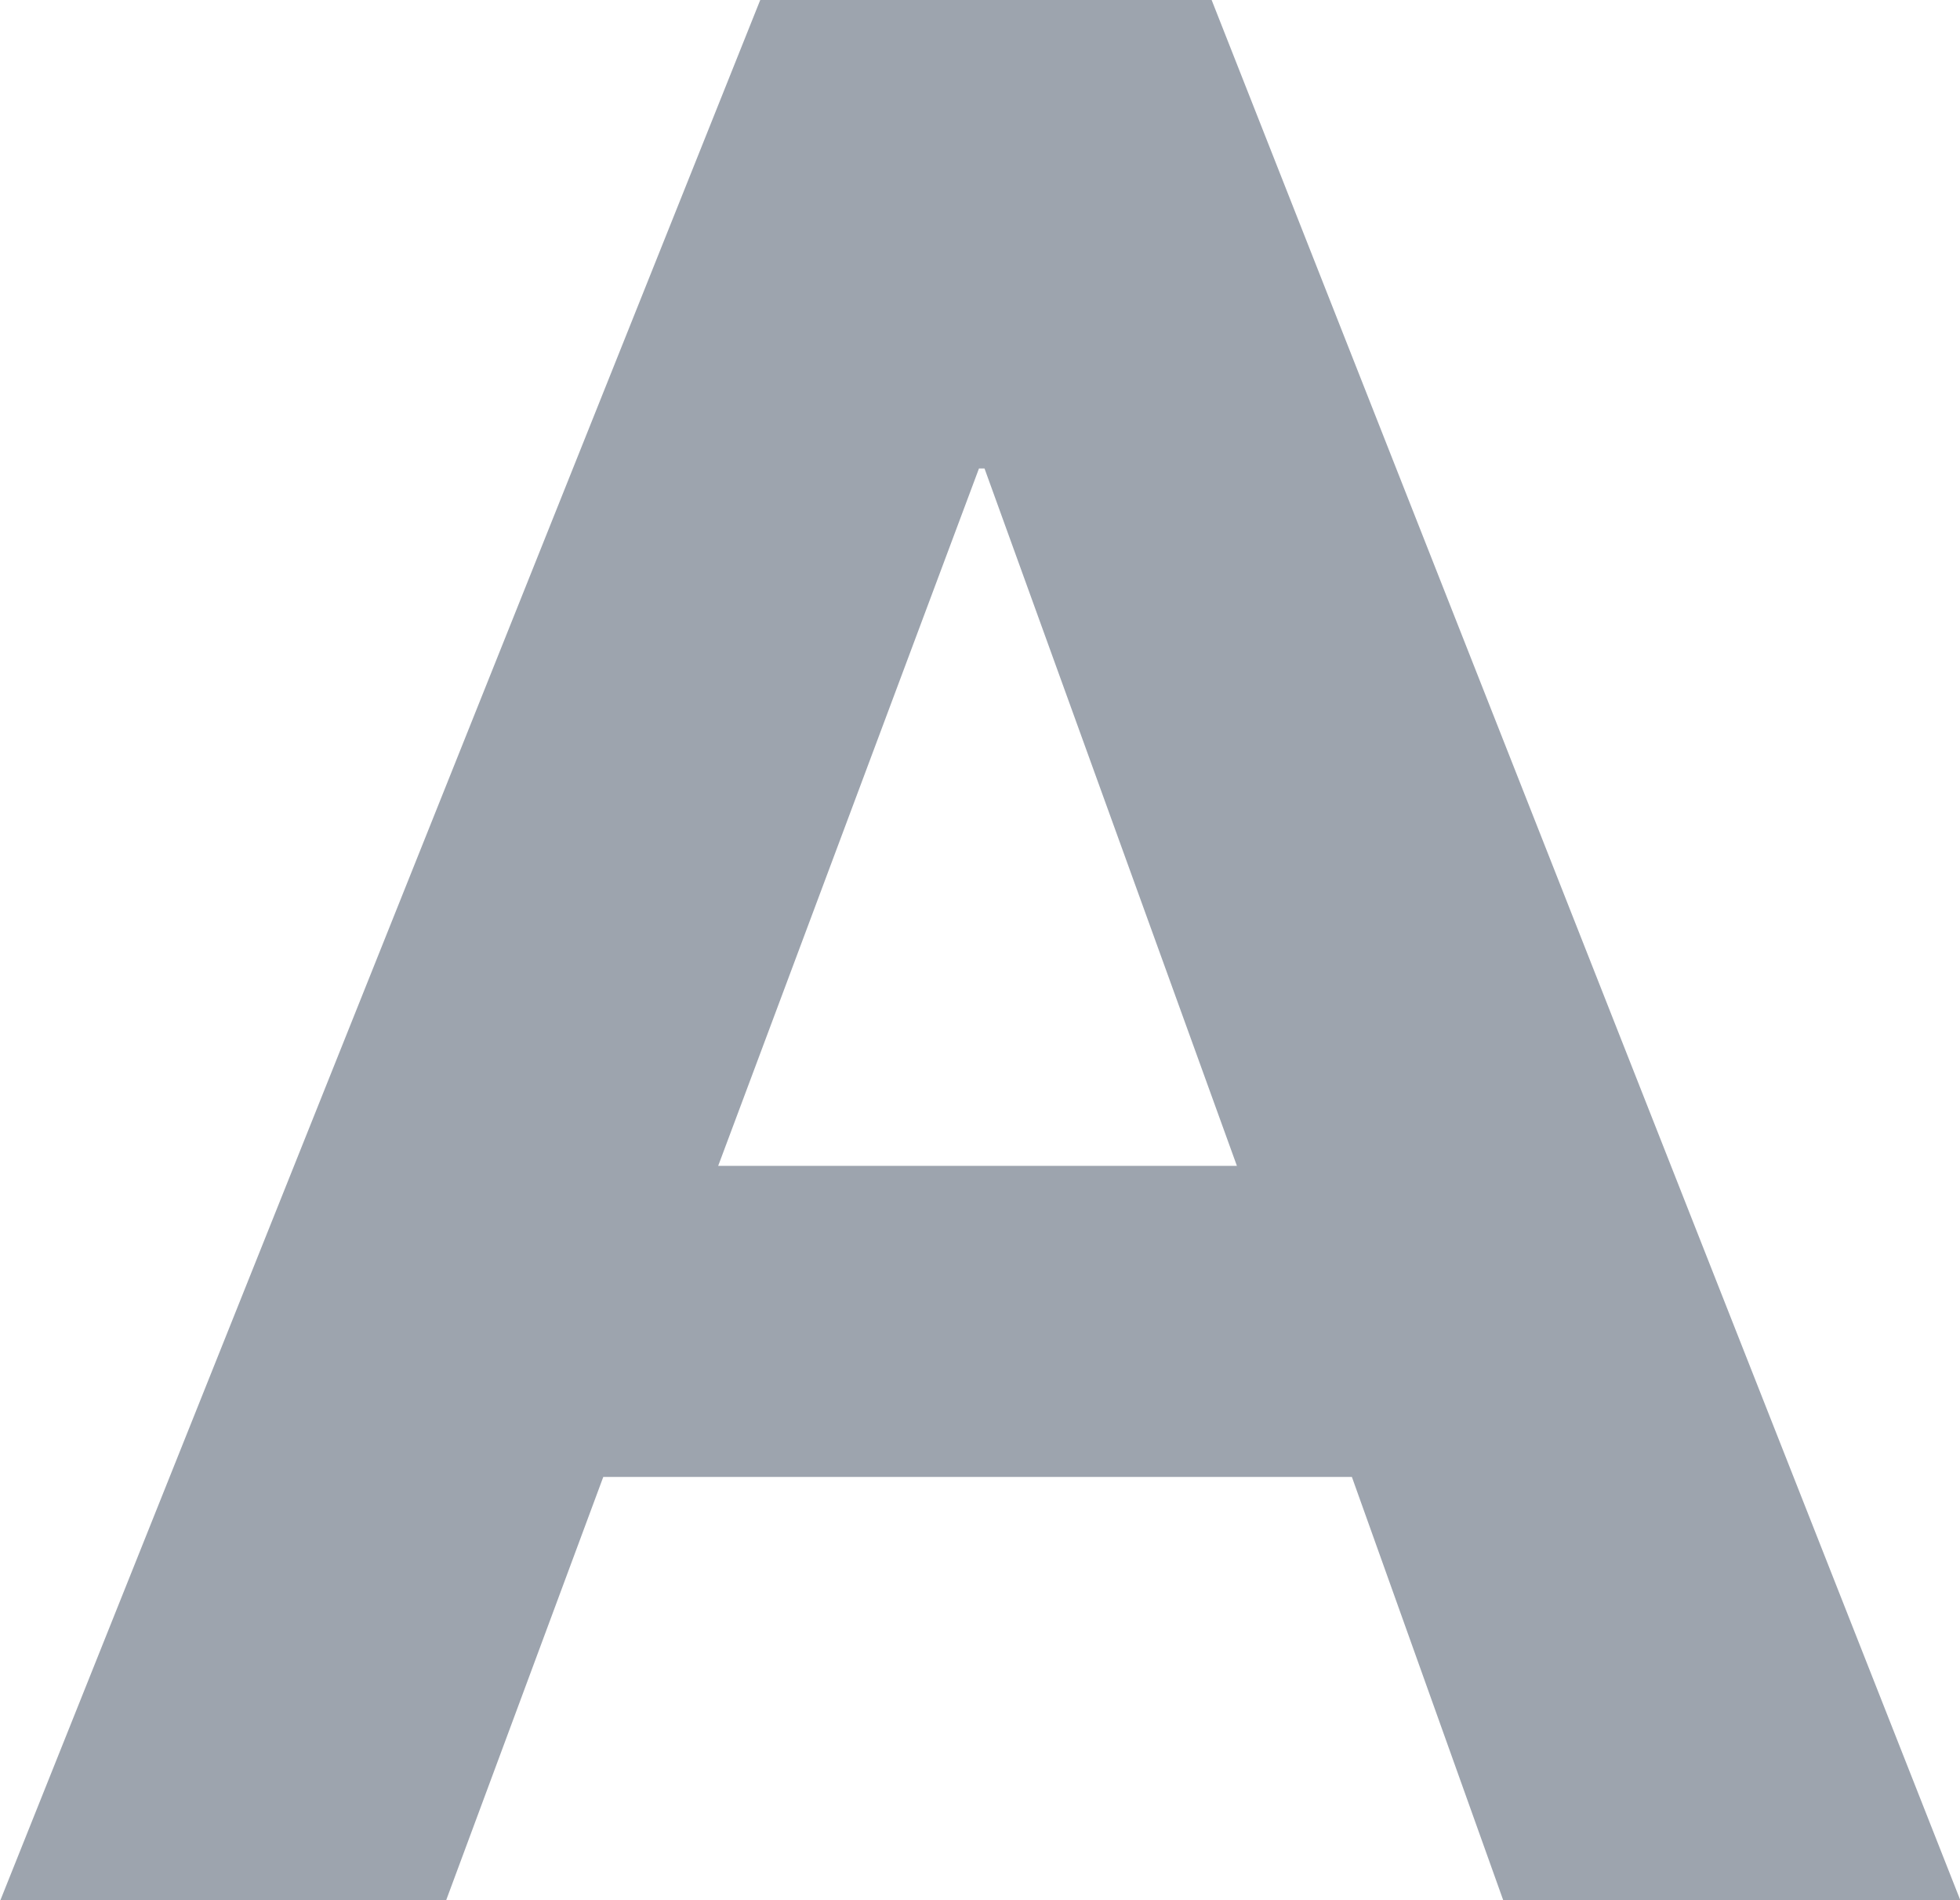 <svg xmlns="http://www.w3.org/2000/svg" width="24.75" height="24" viewBox="0 0 24.75 24" fill="currentColor">
                                <path fill="#9DA4AE" id="_3" data-name="3" class="cls-1" d="M293.6,257h5.7l9.454,24h-5.772l-1.911-5.346h-9.453L289.634,281h-5.629Zm-0.531,14.725h6.55l-3.187-8.808h-0.07Z" transform="translate(-284 -257)"></path>
                            </svg>